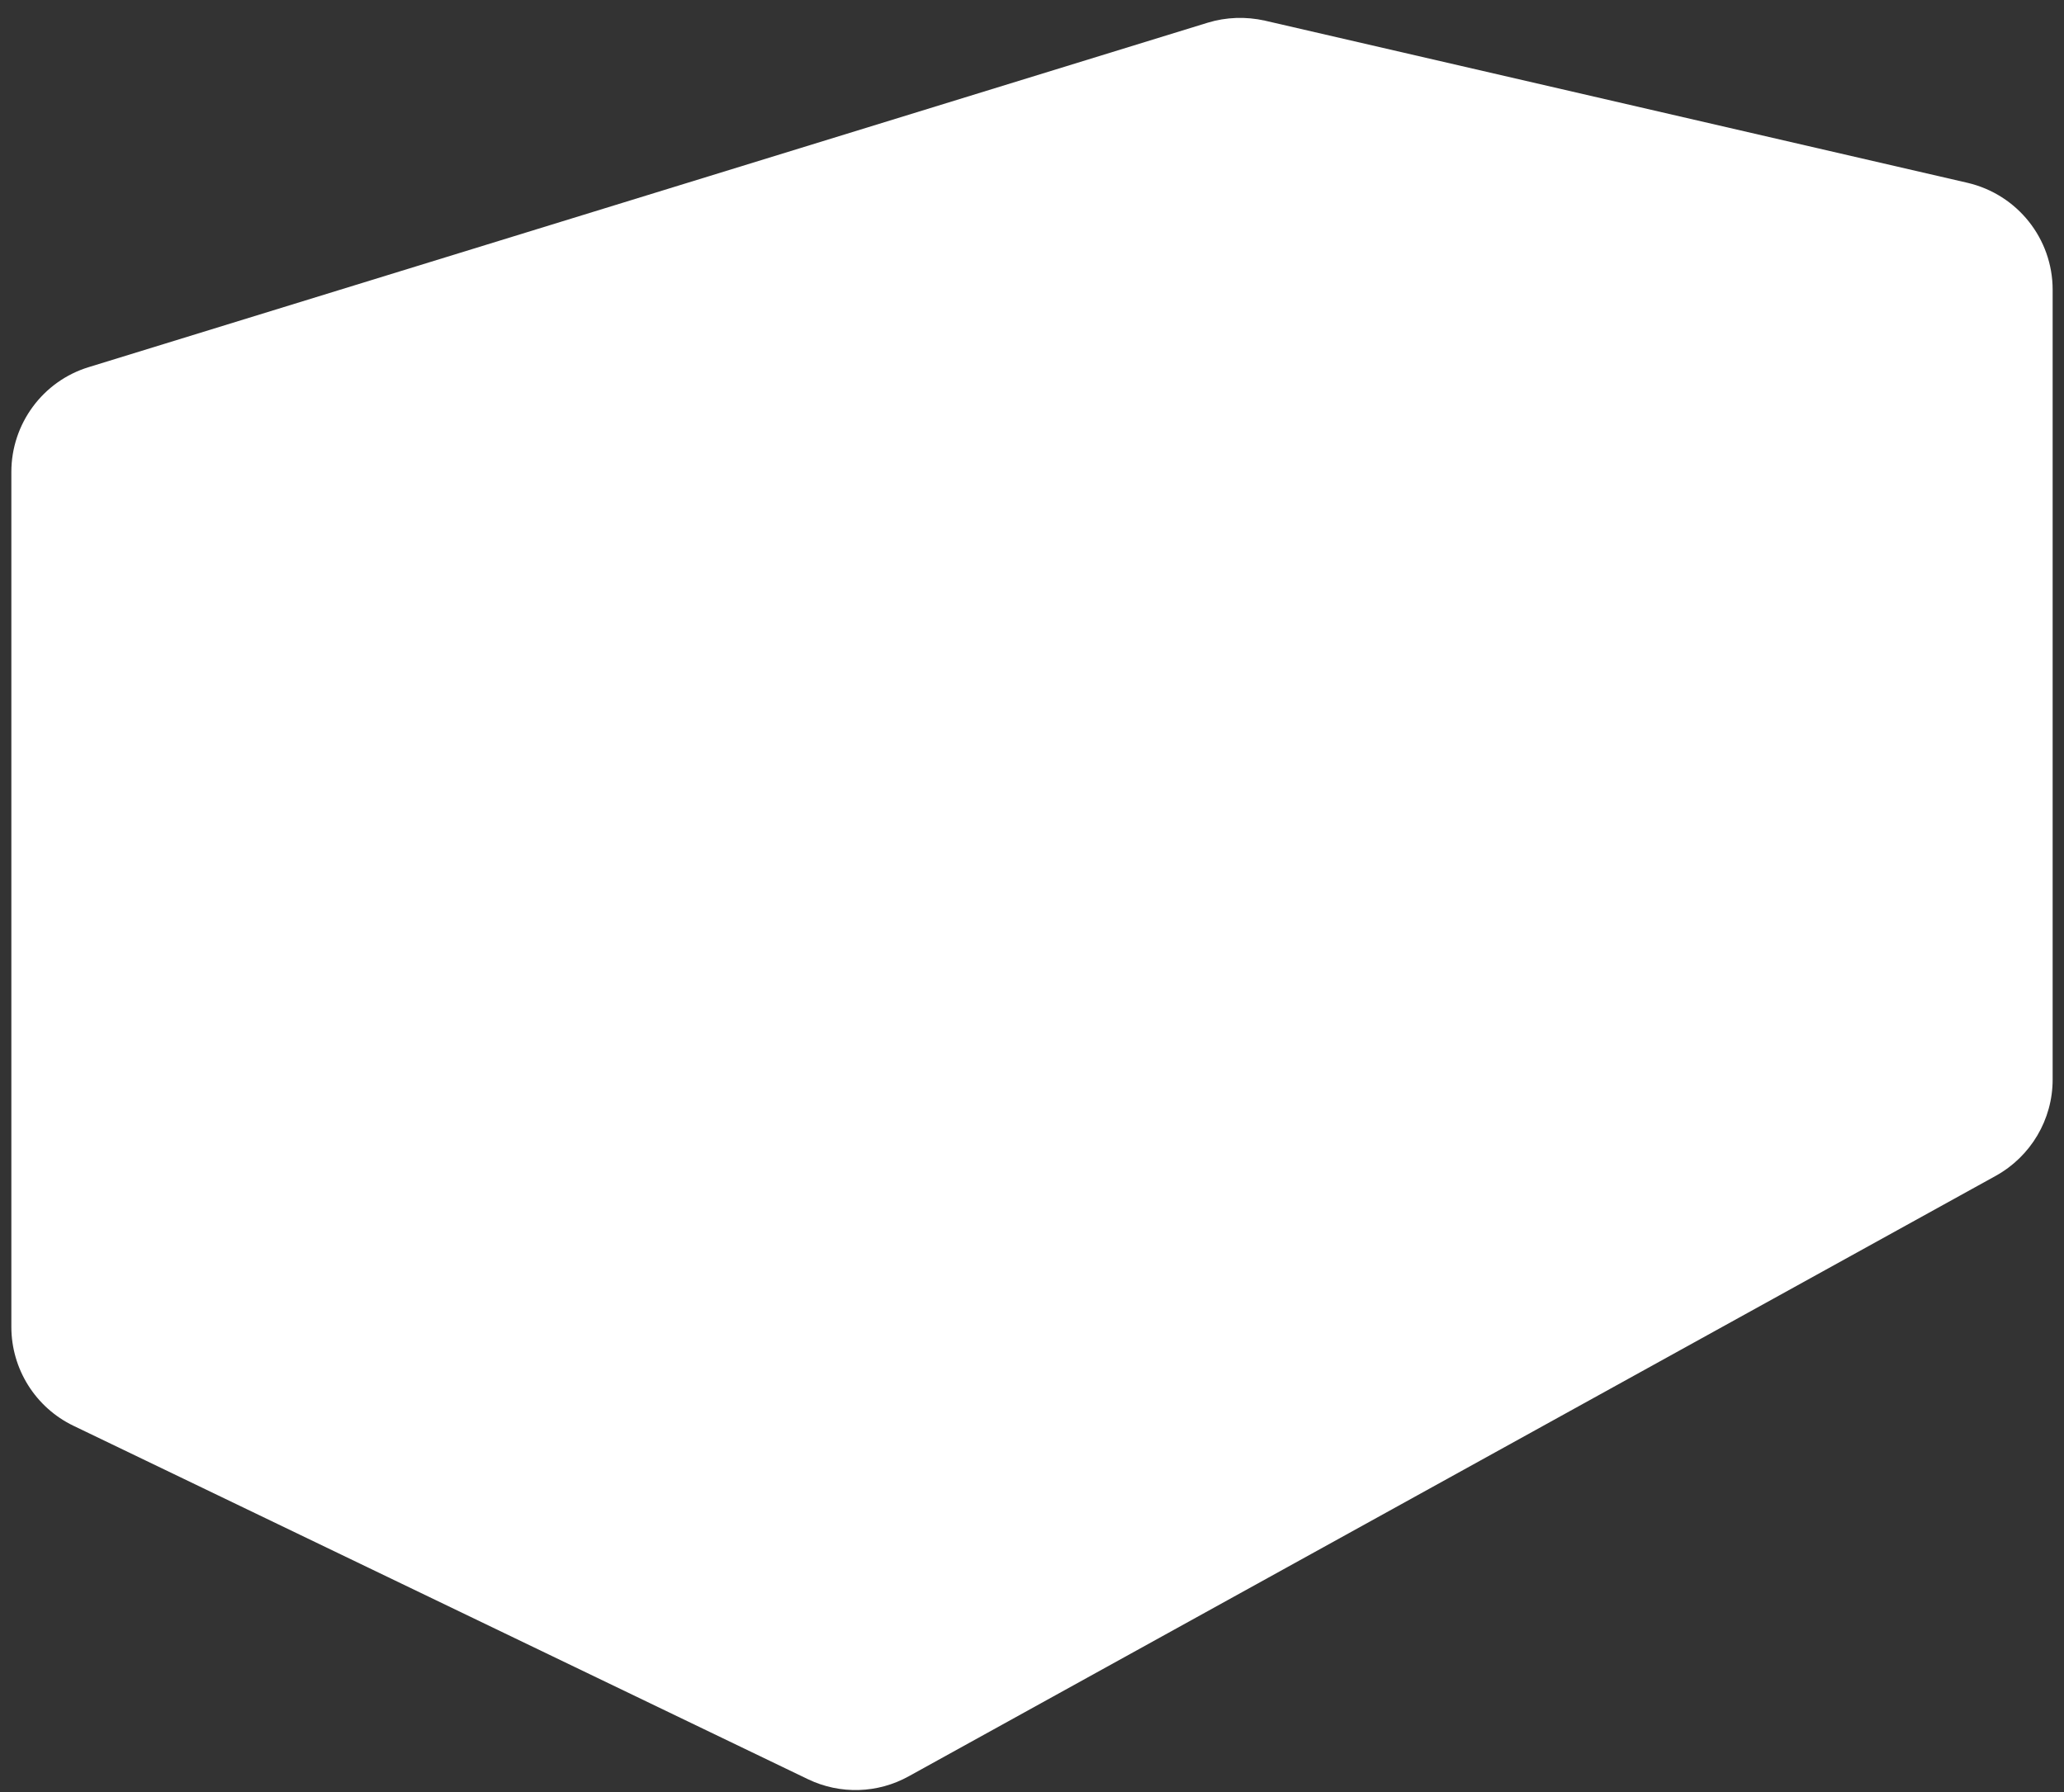 <?xml version="1.0" encoding="utf-8"?>
<!-- Generator: Adobe Illustrator 26.0.0, SVG Export Plug-In . SVG Version: 6.00 Build 0)  -->
<svg version="1.1" id="Camada_1" xmlns="http://www.w3.org/2000/svg" xmlns:xlink="http://www.w3.org/1999/xlink" x="0px" y="0px"
	 viewBox="0 0 690.8 600" style="enable-background:new 0 0 690.8 600;" xml:space="preserve">
<rect x="0" y="0" width="690.8" height="600" fill="#333333" stroke="none"/>
<style type="text/css">
	.st0{fill:#FFFFFF;}
</style>
<g id="Camada_2_00000137830339179238274710000005691308191890621623_">
	<g id="Camada_1-2">
		<path class="st0" d="M29.7,122.9L404.2,7.6c6.2-1.9,12.8-2.1,19.1-0.7l235.2,54.3C675.2,65.1,687,79.9,687,97v264.4
			c0,13.4-7.3,25.7-19,32.2l-363.8,201c-10.4,5.8-23,6.2-33.8,1L24.6,477.3c-12.7-6.1-20.8-19-20.8-33.1V158
			C3.8,141.9,14.3,127.6,29.7,122.9z"/>
	</g>
</g>
</svg>
